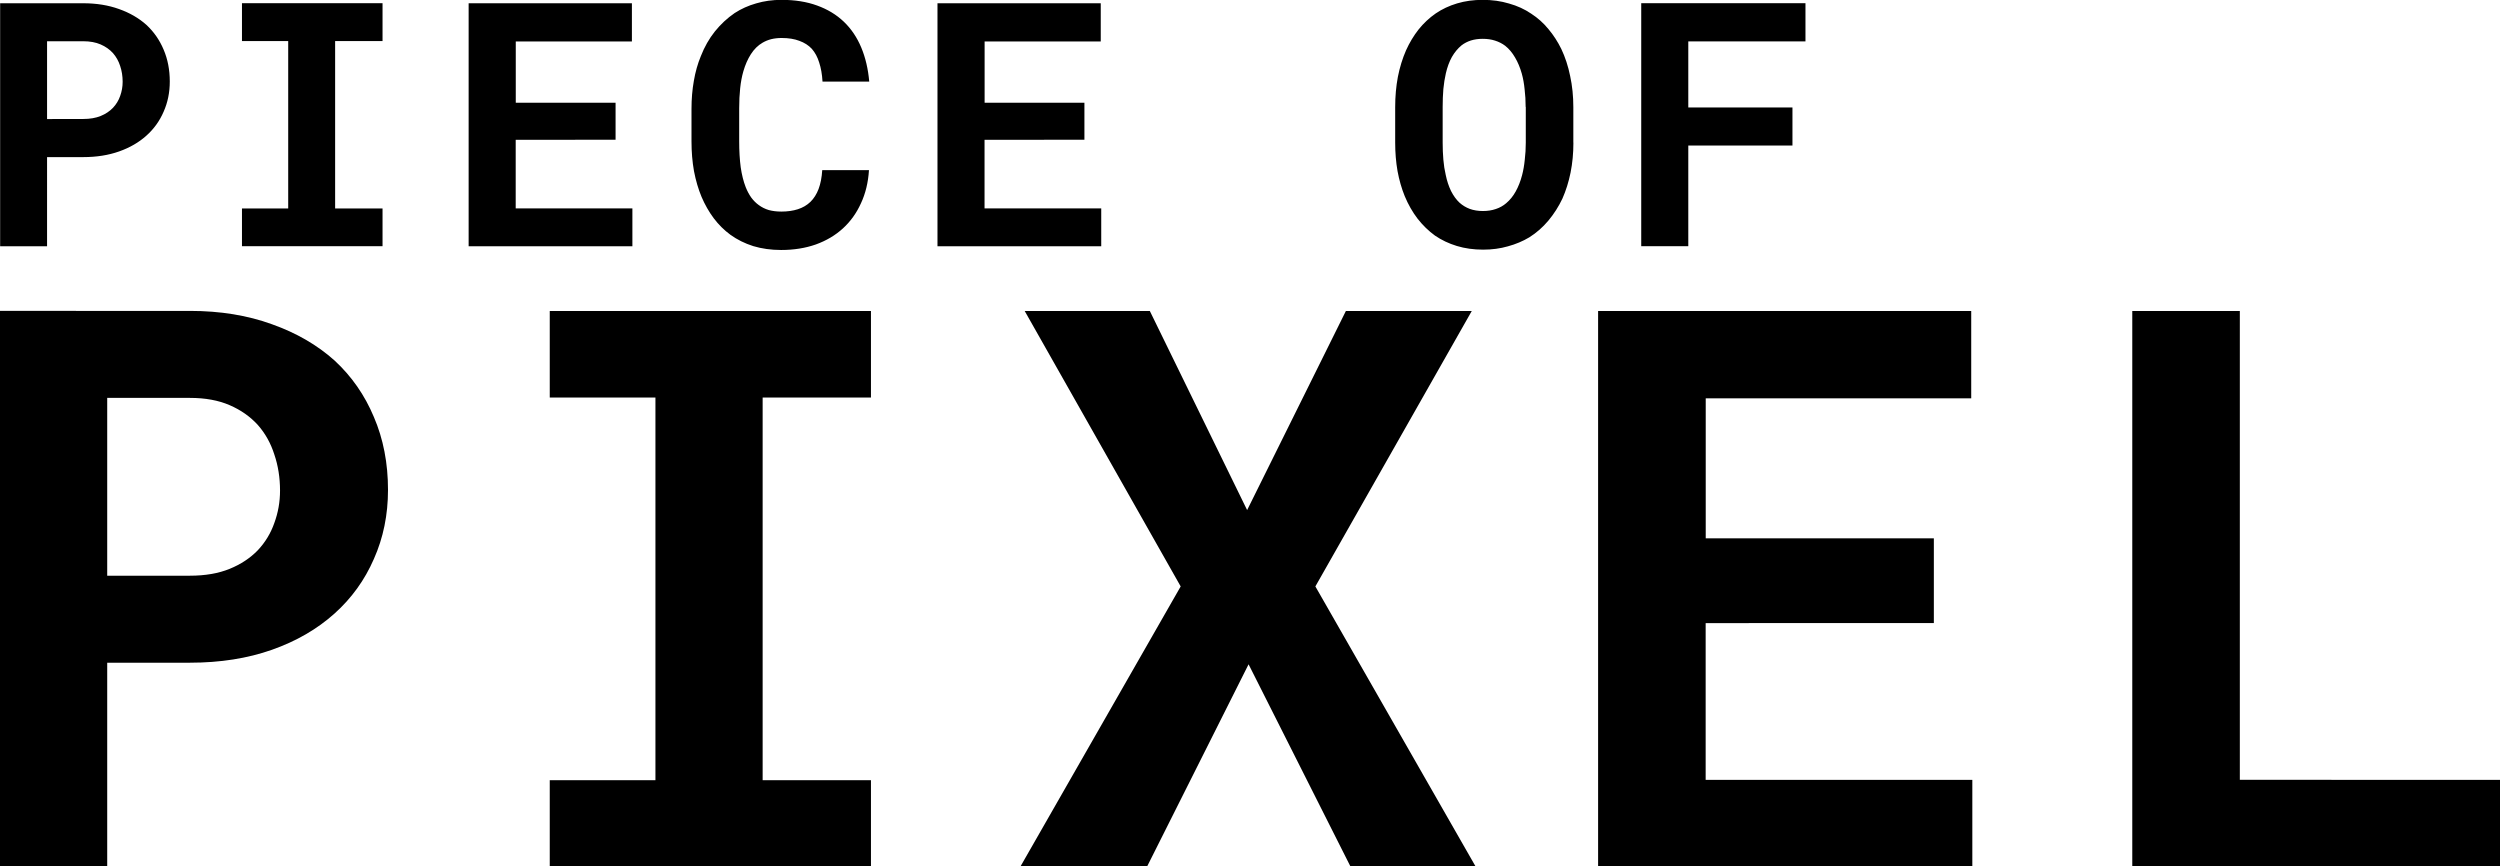 <?xml version="1.0" encoding="UTF-8" standalone="no"?>
<!-- Created with Inkscape (http://www.inkscape.org/) -->

<svg
   width="36.121mm"
   height="12.518mm"
   viewBox="0 0 36.121 12.518"
   version="1.1"
   id="svg1"
   inkscape:version="1.4 (e7c3feb1, 2024-10-09)"
   sodipodi:docname="pop-logo.svg"
   xmlns:inkscape="http://www.inkscape.org/namespaces/inkscape"
   xmlns:sodipodi="http://sodipodi.sourceforge.net/DTD/sodipodi-0.dtd"
   xmlns="http://www.w3.org/2000/svg"
   xmlns:svg="http://www.w3.org/2000/svg">
  <sodipodi:namedview
     id="namedview1"
     pagecolor="#ffffff"
     bordercolor="#666666"
     borderopacity="1.0"
     inkscape:showpageshadow="2"
     inkscape:pageopacity="0.0"
     inkscape:pagecheckerboard="0"
     inkscape:deskcolor="#d1d1d1"
     inkscape:document-units="mm"
     inkscape:zoom="0.74564394"
     inkscape:cx="-38.892558"
     inkscape:cy="-62.362205"
     inkscape:window-width="1920"
     inkscape:window-height="986"
     inkscape:window-x="2872"
     inkscape:window-y="263"
     inkscape:window-maximized="1"
     inkscape:current-layer="layer1" />
  <defs
     id="defs1" />
  <g
     inkscape:label="Layer 1"
     inkscape:groupmode="layer"
     id="layer1"
     transform="translate(-78.749,-111.36)">
    <path
       style="font-weight:bold;font-size:4.939px;line-height:1.35;font-family:'Roboto Mono';-inkscape-font-specification:'Roboto Mono Bold';font-variant-ligatures:none;letter-spacing:0.423px;stroke-width:0.265"
       d="m 79.429,113.63 h 0.523 q 0.287,0 0.518,-0.082 0.232,-0.082 0.395,-0.229 0.162,-0.145 0.248,-0.345 0.089,-0.2 0.089,-0.436 0,-0.253 -0.089,-0.461 -0.087,-0.207 -0.248,-0.357 -0.164,-0.147 -0.395,-0.229 -0.232,-0.084 -0.518,-0.084 h -1.201 v 3.511 H 79.429 Z m 0,-0.55 v -1.124 h 0.523 q 0.145,0 0.251,0.046 0.106,0.046 0.178,0.125 0.07,0.08 0.104,0.186 0.036,0.106 0.036,0.229 0,0.106 -0.036,0.205 -0.034,0.097 -0.104,0.171 -0.072,0.075 -0.178,0.118 -0.106,0.043 -0.251,0.043 z m 2.816,-1.674 v 0.547 h 0.668 v 2.419 h -0.668 v 0.545 h 2.031 v -0.545 h -0.685 v -2.419 h 0.685 v -0.547 z m 5.398,1.973 v -0.535 h -1.442 v -0.885 h 1.678 v -0.552 h -2.359 v 3.511 h 2.366 v -0.547 h -1.686 v -0.991 z m 3.664,0.439 h -0.678 q -0.01,0.159 -0.053,0.273 -0.043,0.113 -0.118,0.186 -0.075,0.072 -0.181,0.106 -0.106,0.034 -0.239,0.034 -0.099,0 -0.181,-0.022 -0.08,-0.024 -0.145,-0.072 -0.06,-0.043 -0.109,-0.109 -0.046,-0.065 -0.08,-0.15 -0.048,-0.123 -0.072,-0.287 -0.022,-0.166 -0.022,-0.376 v -0.477 q 0,-0.154 0.014,-0.287 0.014,-0.135 0.046,-0.246 0.041,-0.142 0.109,-0.248 0.07,-0.109 0.169,-0.166 0.058,-0.034 0.125,-0.051 0.07,-0.017 0.15,-0.017 0.15,0 0.256,0.041 0.109,0.039 0.181,0.116 0.07,0.08 0.106,0.198 0.039,0.118 0.048,0.275 h 0.675 q -0.024,-0.275 -0.116,-0.494 -0.092,-0.219 -0.251,-0.371 -0.159,-0.152 -0.386,-0.234 -0.224,-0.082 -0.514,-0.082 -0.195,0 -0.367,0.051 -0.169,0.048 -0.311,0.14 -0.159,0.109 -0.285,0.265 -0.125,0.157 -0.203,0.357 -0.068,0.164 -0.101,0.357 -0.034,0.191 -0.034,0.403 v 0.473 q 0,0.227 0.036,0.429 0.039,0.203 0.109,0.371 0.072,0.169 0.176,0.309 0.106,0.14 0.241,0.239 0.147,0.106 0.33,0.164 0.186,0.056 0.403,0.056 0.275,0 0.502,-0.08 0.227,-0.082 0.391,-0.232 0.164,-0.15 0.26,-0.362 0.099,-0.212 0.116,-0.477 z m 3.11,-0.439 v -0.535 h -1.442 v -0.885 h 1.678 v -0.552 h -2.359 v 3.511 h 2.366 v -0.547 h -1.686 v -0.991 z m 7.064,0.041 v -0.511 q 0,-0.239 -0.046,-0.451 -0.043,-0.212 -0.128,-0.391 -0.077,-0.157 -0.186,-0.287 -0.106,-0.13 -0.248,-0.222 -0.142,-0.097 -0.321,-0.147 -0.176,-0.053 -0.379,-0.053 -0.2,0 -0.371,0.051 -0.171,0.051 -0.309,0.145 -0.14,0.097 -0.248,0.232 -0.106,0.135 -0.181,0.301 -0.077,0.176 -0.118,0.383 -0.039,0.207 -0.039,0.439 v 0.511 q 0,0.217 0.034,0.412 0.036,0.195 0.104,0.362 0.075,0.181 0.186,0.326 0.111,0.142 0.251,0.244 0.142,0.097 0.316,0.15 0.174,0.053 0.379,0.053 0.193,0 0.359,-0.048 0.169,-0.046 0.309,-0.13 0.154,-0.097 0.275,-0.241 0.121,-0.145 0.203,-0.318 0.077,-0.174 0.118,-0.376 0.041,-0.205 0.041,-0.432 z m -0.687,-0.516 v 0.516 q 0,0.13 -0.015,0.251 -0.012,0.121 -0.039,0.222 -0.034,0.13 -0.092,0.234 -0.056,0.101 -0.137,0.169 -0.065,0.056 -0.15,0.084 -0.084,0.029 -0.186,0.029 -0.106,0 -0.191,-0.031 -0.082,-0.031 -0.147,-0.089 -0.07,-0.065 -0.123,-0.169 -0.051,-0.106 -0.077,-0.234 -0.024,-0.101 -0.034,-0.219 -0.01,-0.118 -0.01,-0.246 v -0.516 q 0,-0.135 0.01,-0.258 0.012,-0.123 0.036,-0.227 0.031,-0.135 0.087,-0.236 0.058,-0.101 0.14,-0.169 0.06,-0.046 0.135,-0.07 0.077,-0.024 0.171,-0.024 0.099,0 0.178,0.026 0.082,0.026 0.147,0.075 0.082,0.065 0.142,0.169 0.06,0.101 0.097,0.232 0.029,0.104 0.041,0.227 0.015,0.121 0.015,0.256 z m 3.853,0.559 v -0.55 h -1.505 v -0.955 h 1.693 v -0.552 h -2.373 v 3.511 h 0.68 v -1.454 z"
       id="text1"
       transform="scale(1,1)"
       aria-label="PIECE OF" />
    <path
       d="m 80.298,120.935 h 1.196 q 0.656,0 1.185,-0.187 0.529,-0.187 0.904,-0.524 0.369,-0.331 0.568,-0.788 0.204,-0.458 0.204,-0.998 0,-0.579 -0.204,-1.053 -0.198,-0.474 -0.568,-0.816 -0.375,-0.336 -0.904,-0.524 -0.529,-0.193 -1.185,-0.193 H 78.749 v 8.026 h 1.549 z m 0,-1.257 v -2.569 h 1.196 q 0.331,0 0.573,0.105 0.243,0.105 0.408,0.287 0.16,0.182 0.237,0.424 0.083,0.243 0.083,0.524 0,0.243 -0.083,0.469 -0.077,0.22 -0.237,0.391 -0.165,0.171 -0.408,0.27 -0.243,0.099 -0.573,0.099 z m 6.394,-3.825 v 1.251 h 1.527 v 5.529 H 86.692 v 1.246 h 4.641 v -1.246 h -1.565 v -5.529 h 1.565 v -1.251 z m 10.076,2.877 -1.406,-2.877 h -1.808 l 2.254,3.98 -2.315,4.046 h 1.83 l 1.466,-2.921 1.472,2.921 h 1.808 l -2.315,-4.046 2.26,-3.98 h -1.819 z m 9.922,1.632 v -1.224 h -3.296 v -2.023 h 3.836 v -1.262 h -5.391 v 8.026 h 5.407 v -1.251 h -3.853 v -2.265 z m 4.421,2.265 v -6.774 h -1.554 v 8.026 h 5.314 v -1.251 z"
       id="text2"
       style="font-weight:bold;font-size:11.289px;line-height:1.25;font-family:'Roboto Mono';-inkscape-font-specification:'Roboto Mono, Bold';font-variant-ligatures:none;letter-spacing:0.926px;stroke-width:0.265"
       aria-label="PIXEL" />
  </g>
</svg>
